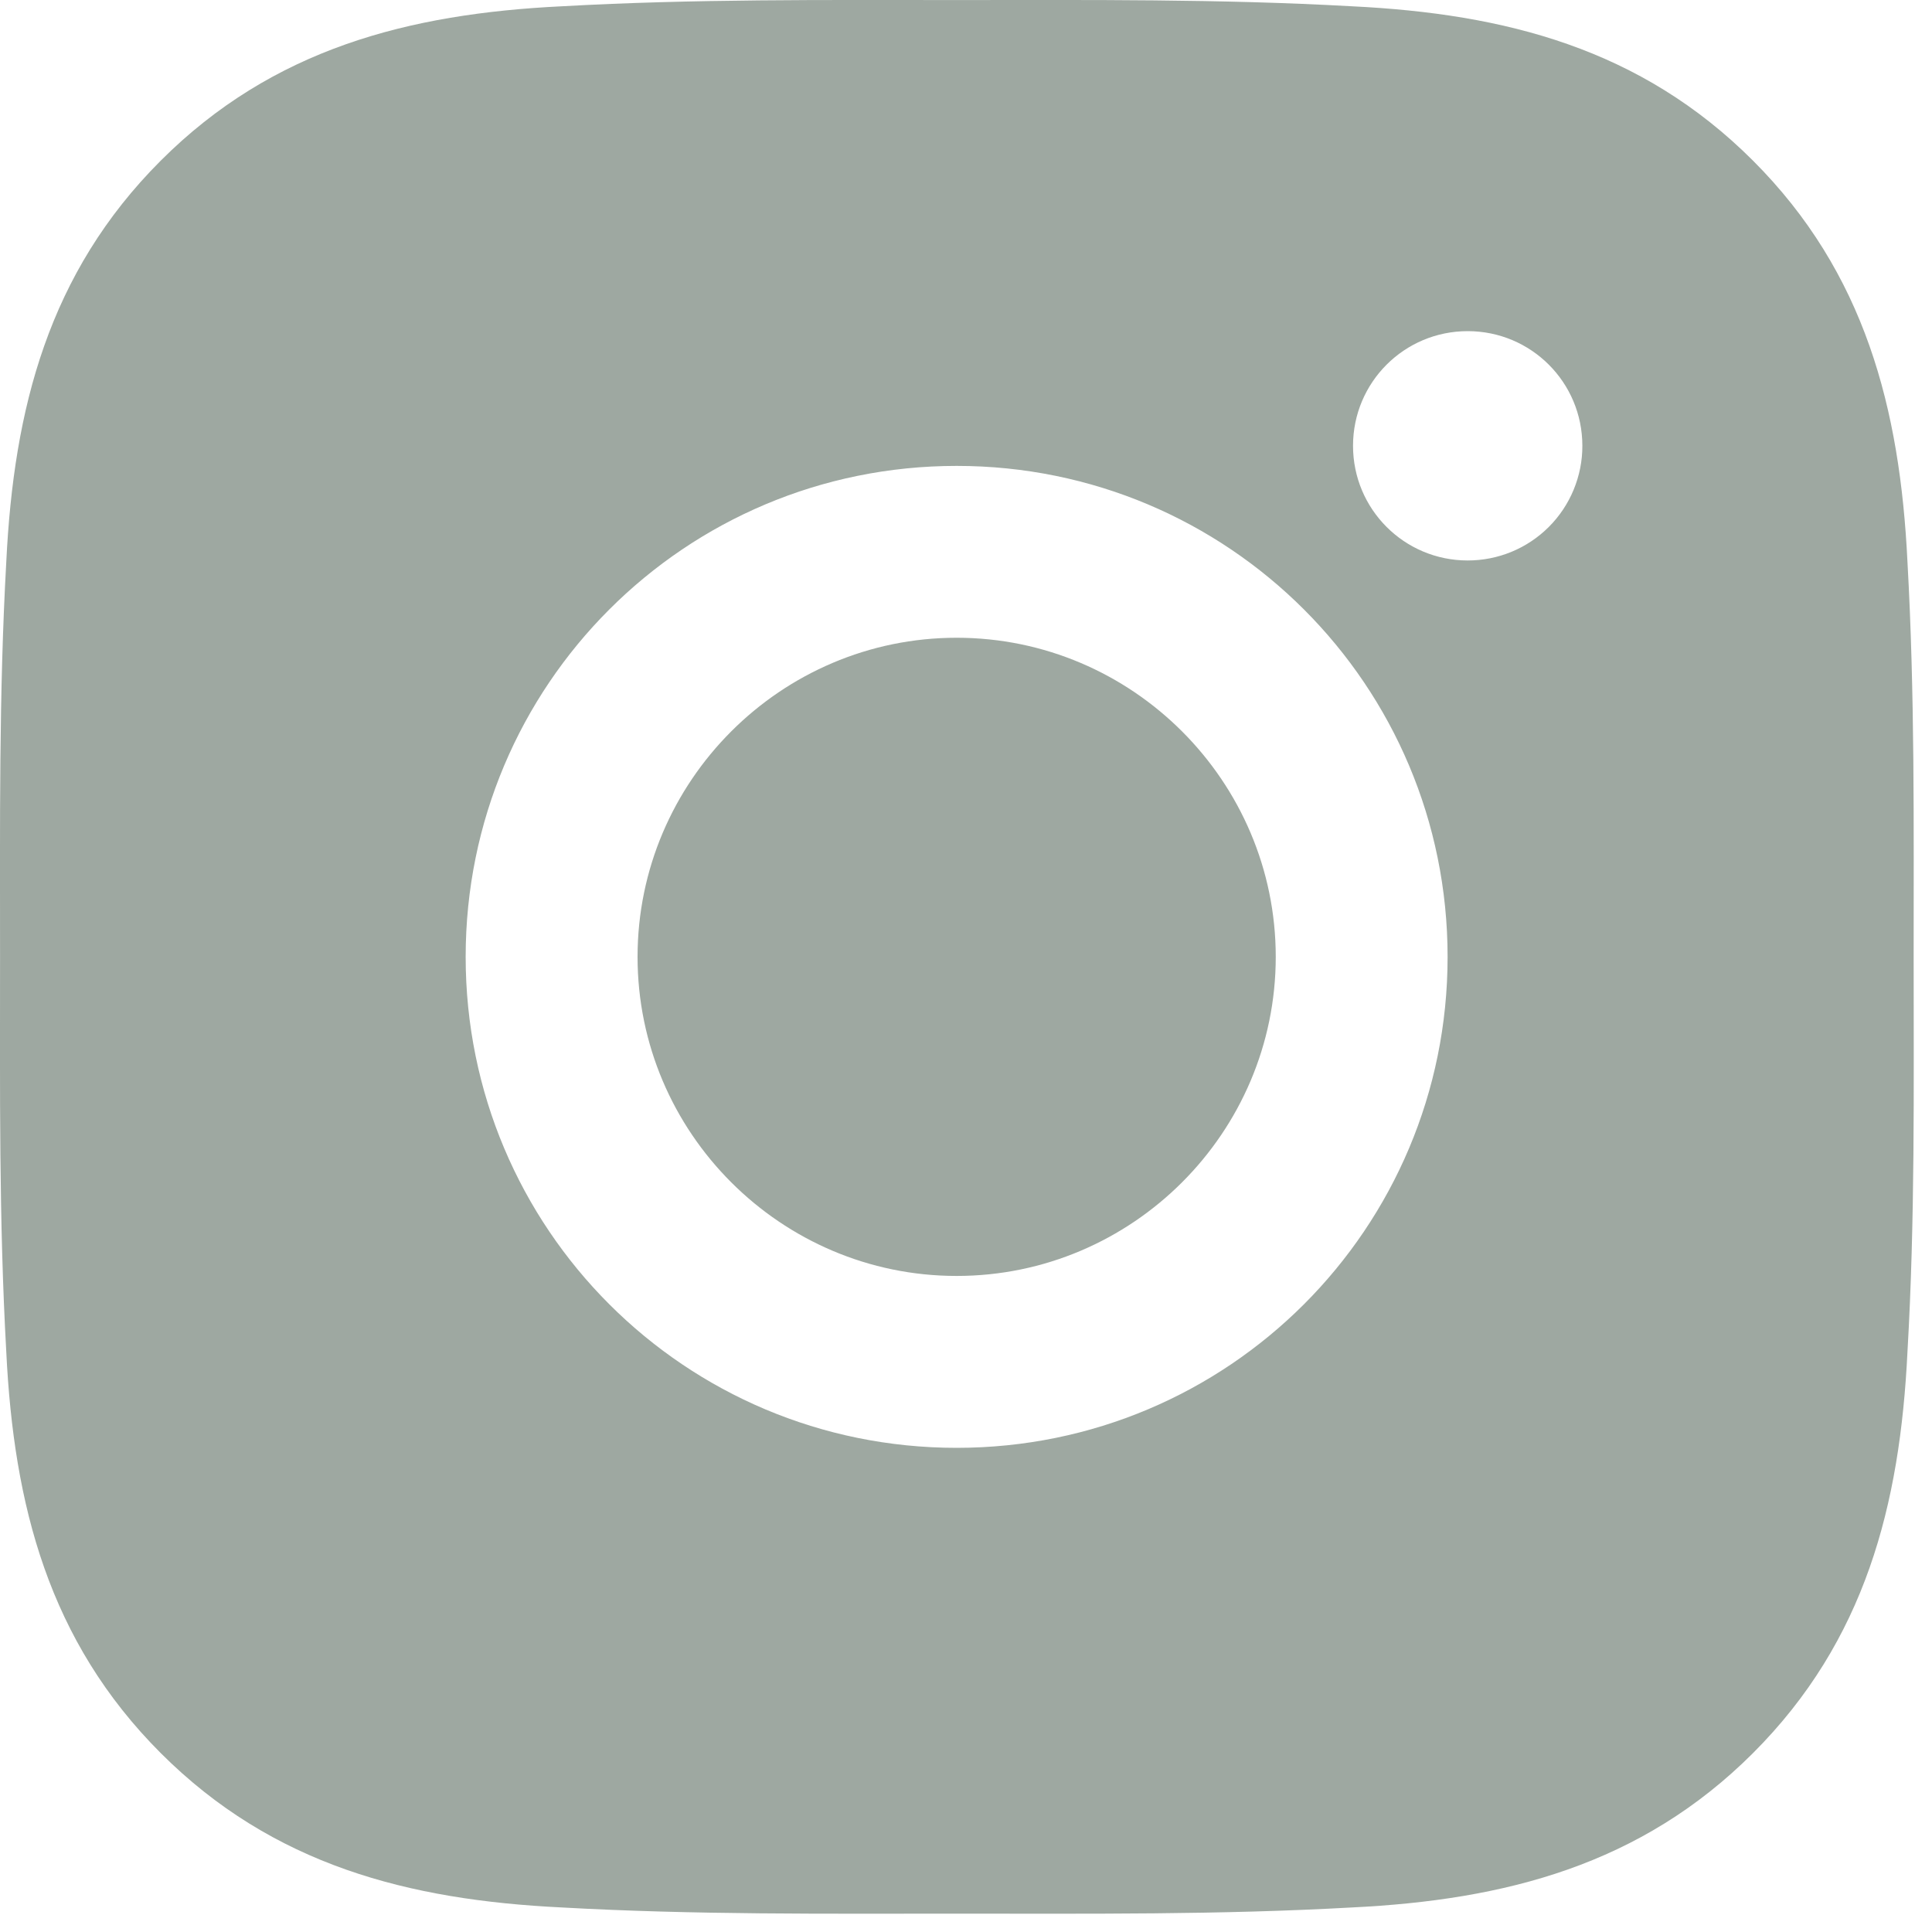 <?xml version="1.0" encoding="UTF-8"?> <svg xmlns="http://www.w3.org/2000/svg" width="40" height="40" viewBox="0 0 40 40" fill="none"> <path d="M19.806 13.204C16.168 13.204 13.2 16.173 13.2 19.811C13.2 23.449 16.168 26.417 19.806 26.417C23.444 26.417 26.413 23.449 26.413 19.811C26.413 16.173 23.444 13.204 19.806 13.204ZM39.62 19.811C39.62 17.075 39.645 14.364 39.492 11.633C39.338 8.462 38.614 5.646 36.295 3.327C33.971 1.003 31.16 0.284 27.988 0.13C25.253 -0.023 22.542 0.001 19.811 0.001C17.075 0.001 14.364 -0.023 11.633 0.13C8.462 0.284 5.646 1.008 3.327 3.327C1.003 5.651 0.284 8.462 0.13 11.633C-0.023 14.369 0.001 17.08 0.001 19.811C0.001 22.542 -0.023 25.258 0.13 27.988C0.284 31.16 1.008 33.975 3.327 36.295C5.651 38.619 8.462 39.338 11.633 39.492C14.369 39.645 17.08 39.62 19.811 39.62C22.547 39.62 25.258 39.645 27.988 39.492C31.16 39.338 33.975 38.614 36.295 36.295C38.619 33.971 39.338 31.16 39.492 27.988C39.65 25.258 39.62 22.547 39.62 19.811ZM19.806 29.976C14.181 29.976 9.641 25.436 9.641 19.811C9.641 14.186 14.181 9.646 19.806 9.646C25.431 9.646 29.971 14.186 29.971 19.811C29.971 25.436 25.431 29.976 19.806 29.976ZM30.387 11.604C29.074 11.604 28.013 10.543 28.013 9.23C28.013 7.916 29.074 6.856 30.387 6.856C31.701 6.856 32.761 7.916 32.761 9.23C32.762 9.542 32.7 9.85 32.581 10.139C32.462 10.427 32.287 10.689 32.067 10.909C31.846 11.13 31.584 11.305 31.296 11.424C31.008 11.543 30.699 11.604 30.387 11.604Z" fill="#9EA8A1"></path> </svg> 